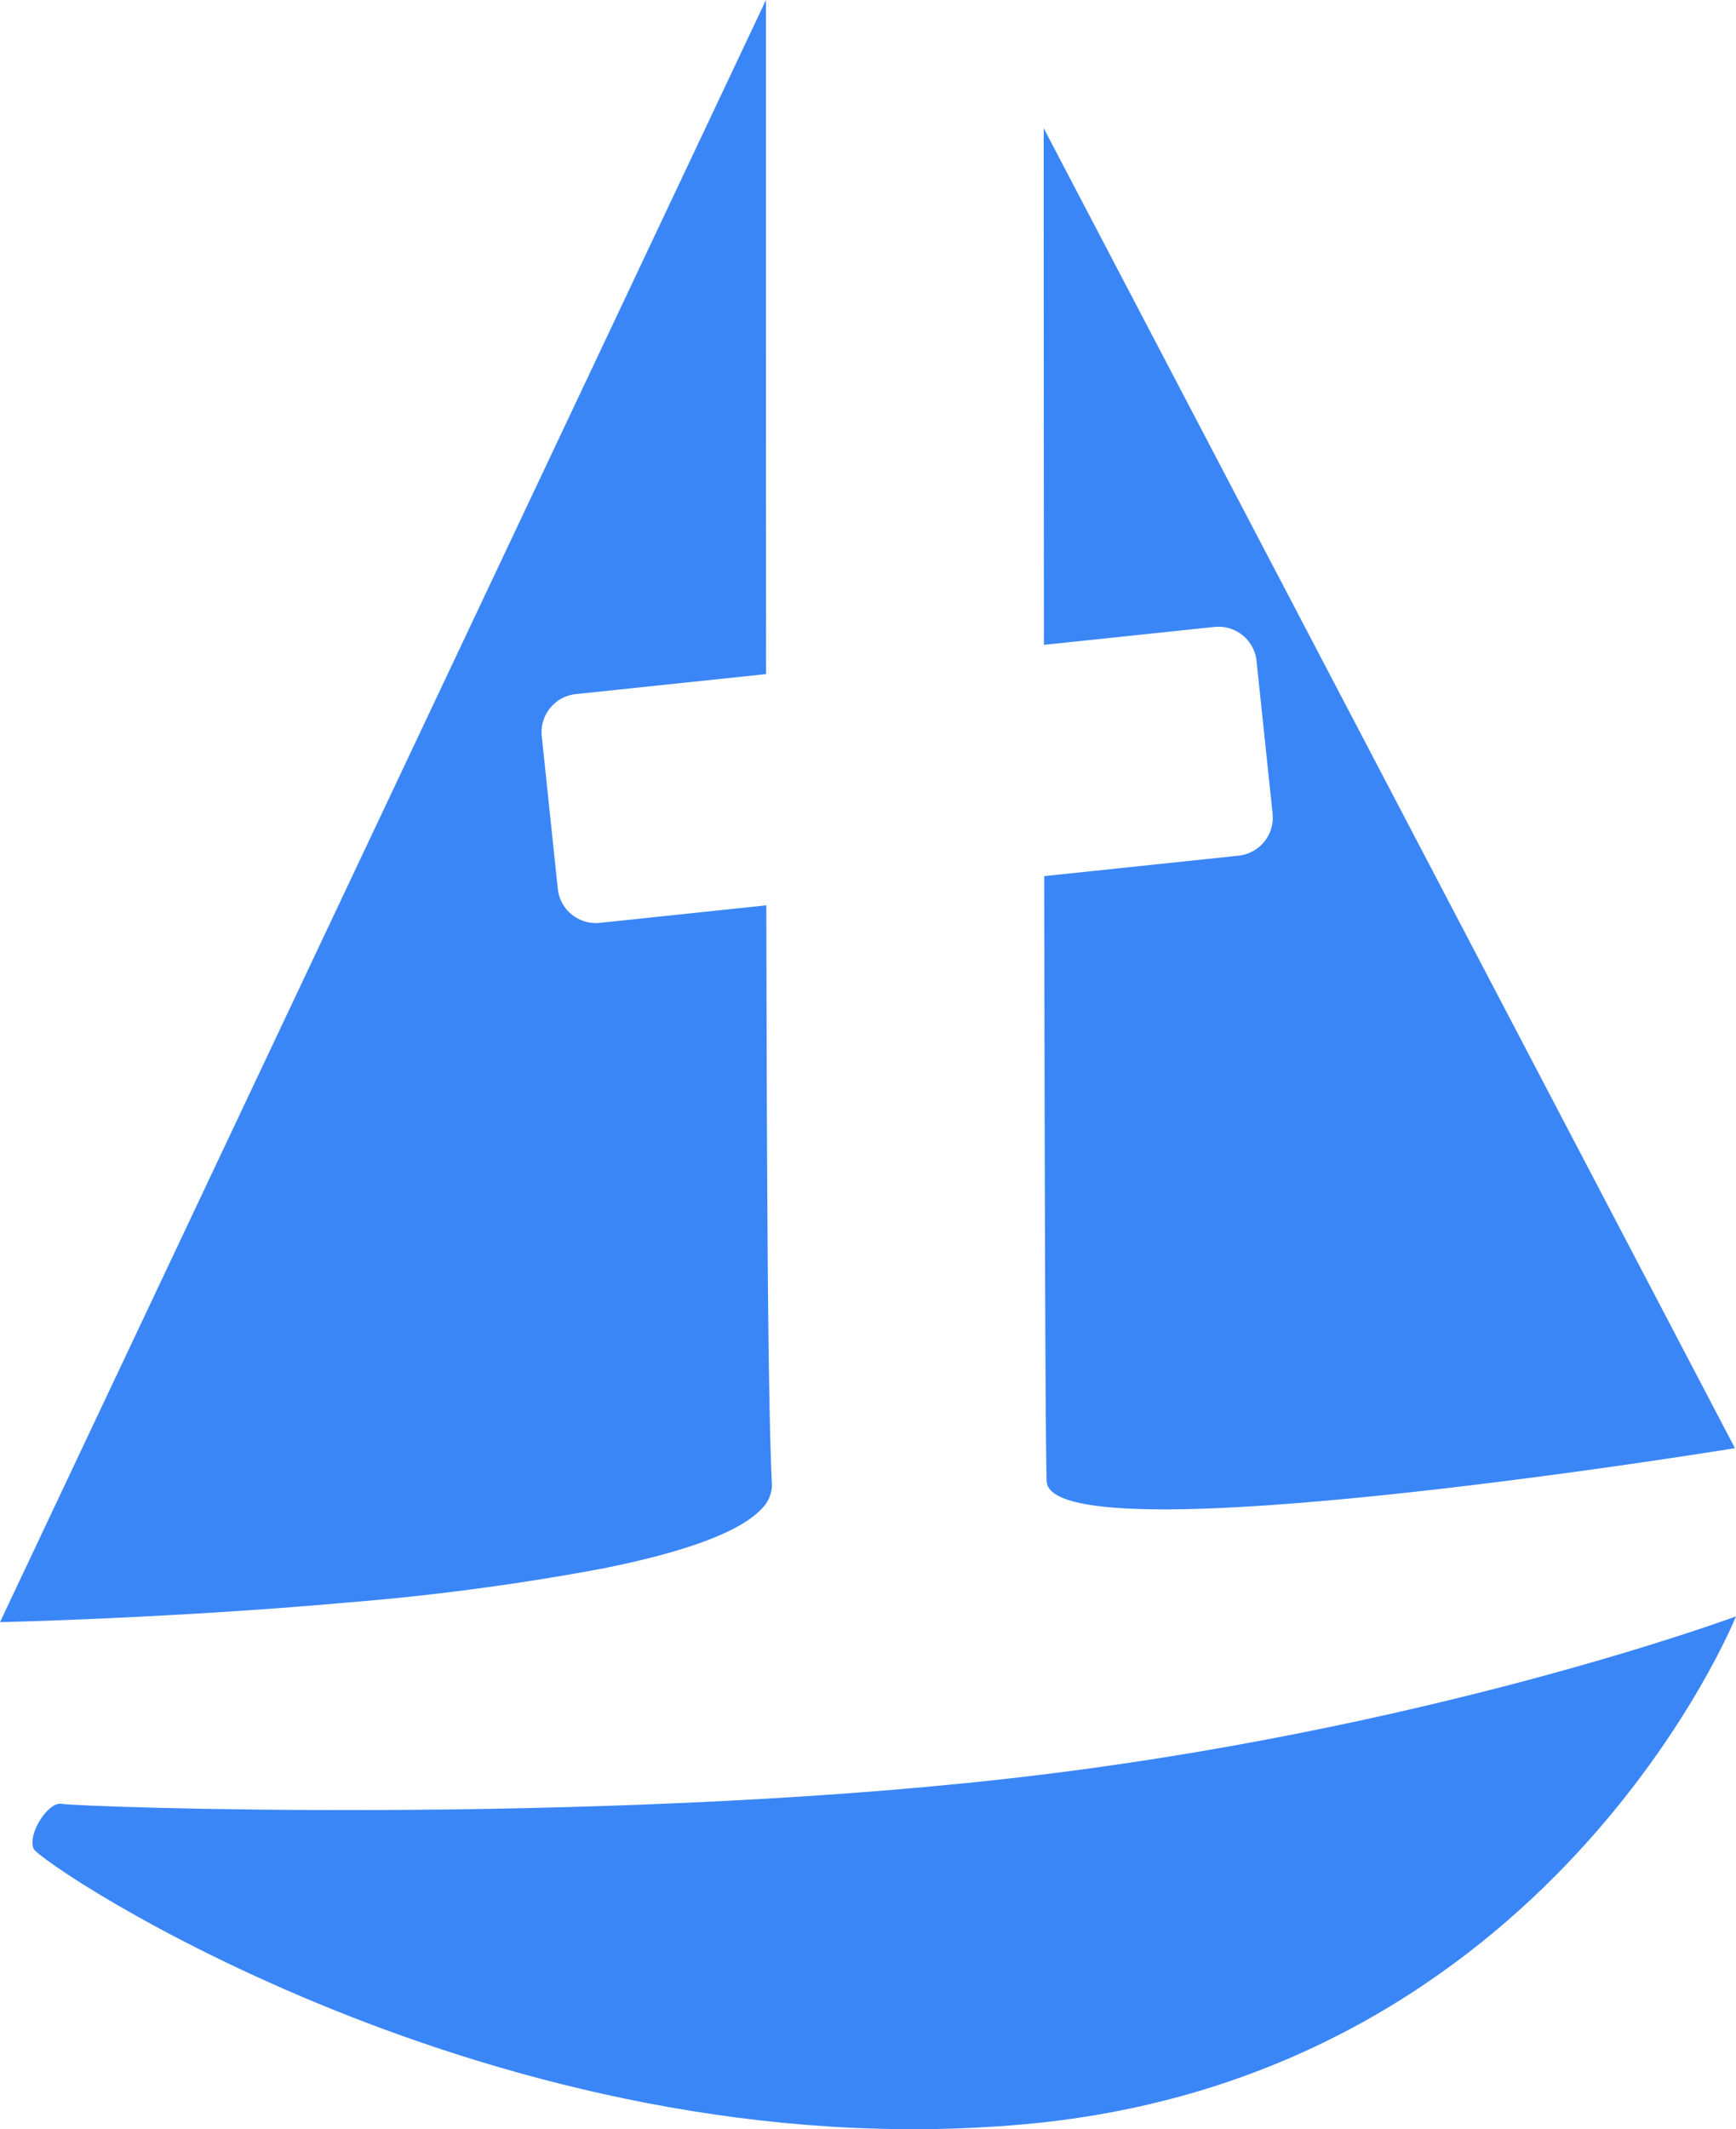 <svg xmlns="http://www.w3.org/2000/svg" width="181.262" height="222.181" viewBox="0 0 181.262 222.181">
  <g id="Logo_A" data-name="Logo A" transform="translate(-297.023 -121.201)">
    <path id="Boat" d="M2278.527,298.105c-.649-1.583,1.577-4.988,2.977-4.678s54.934,2.274,98.629-2.617,76.151-16.945,76.151-16.945-19.34,48.082-74.341,53S2279.176,299.688,2278.527,298.105Z" transform="translate(-1978 16)" fill="#3b86f7"/>
    <path id="Subtraction_1" data-name="Subtraction 1" d="M-1986,169.266-1906.024,0c0,25.713,0,50.44.013,70.34l-19.862,2.088a3.975,3.975,0,0,0-2.69,1.461,3.973,3.973,0,0,0-.869,2.935l1.672,15.912a3.99,3.99,0,0,0,3.974,3.583,3.939,3.939,0,0,0,.422-.022l17.38-1.827c.063,36.216.226,53.149.583,60.4a3.515,3.515,0,0,1-1.089,2.581c-2.194,2.355-7.739,4.441-16.482,6.2a256.458,256.458,0,0,1-26.881,3.578c-18.4,1.64-35.972,2.034-36.147,2.038Zm121.514-11.768c-8.04,0-12.154-.988-12.227-2.937-.117-3.124-.2-24.367-.257-63.141l20.286-2.132a4,4,0,0,0,3.56-4.4L-1854.8,68.98a3.99,3.99,0,0,0-3.974-3.583,4.069,4.069,0,0,0-.422.022L-1877,67.29c-.025-28.759-.025-53.665-.025-53.914l72.177,137.737c-.006,0-.036.007-.091.016-2.453.394-11.291,1.787-22.037,3.176C-1838.238,155.762-1853.89,157.5-1864.487,157.5Z" transform="translate(2283.023 121.201)" fill="#3b86f7"/>
  </g>
</svg>
